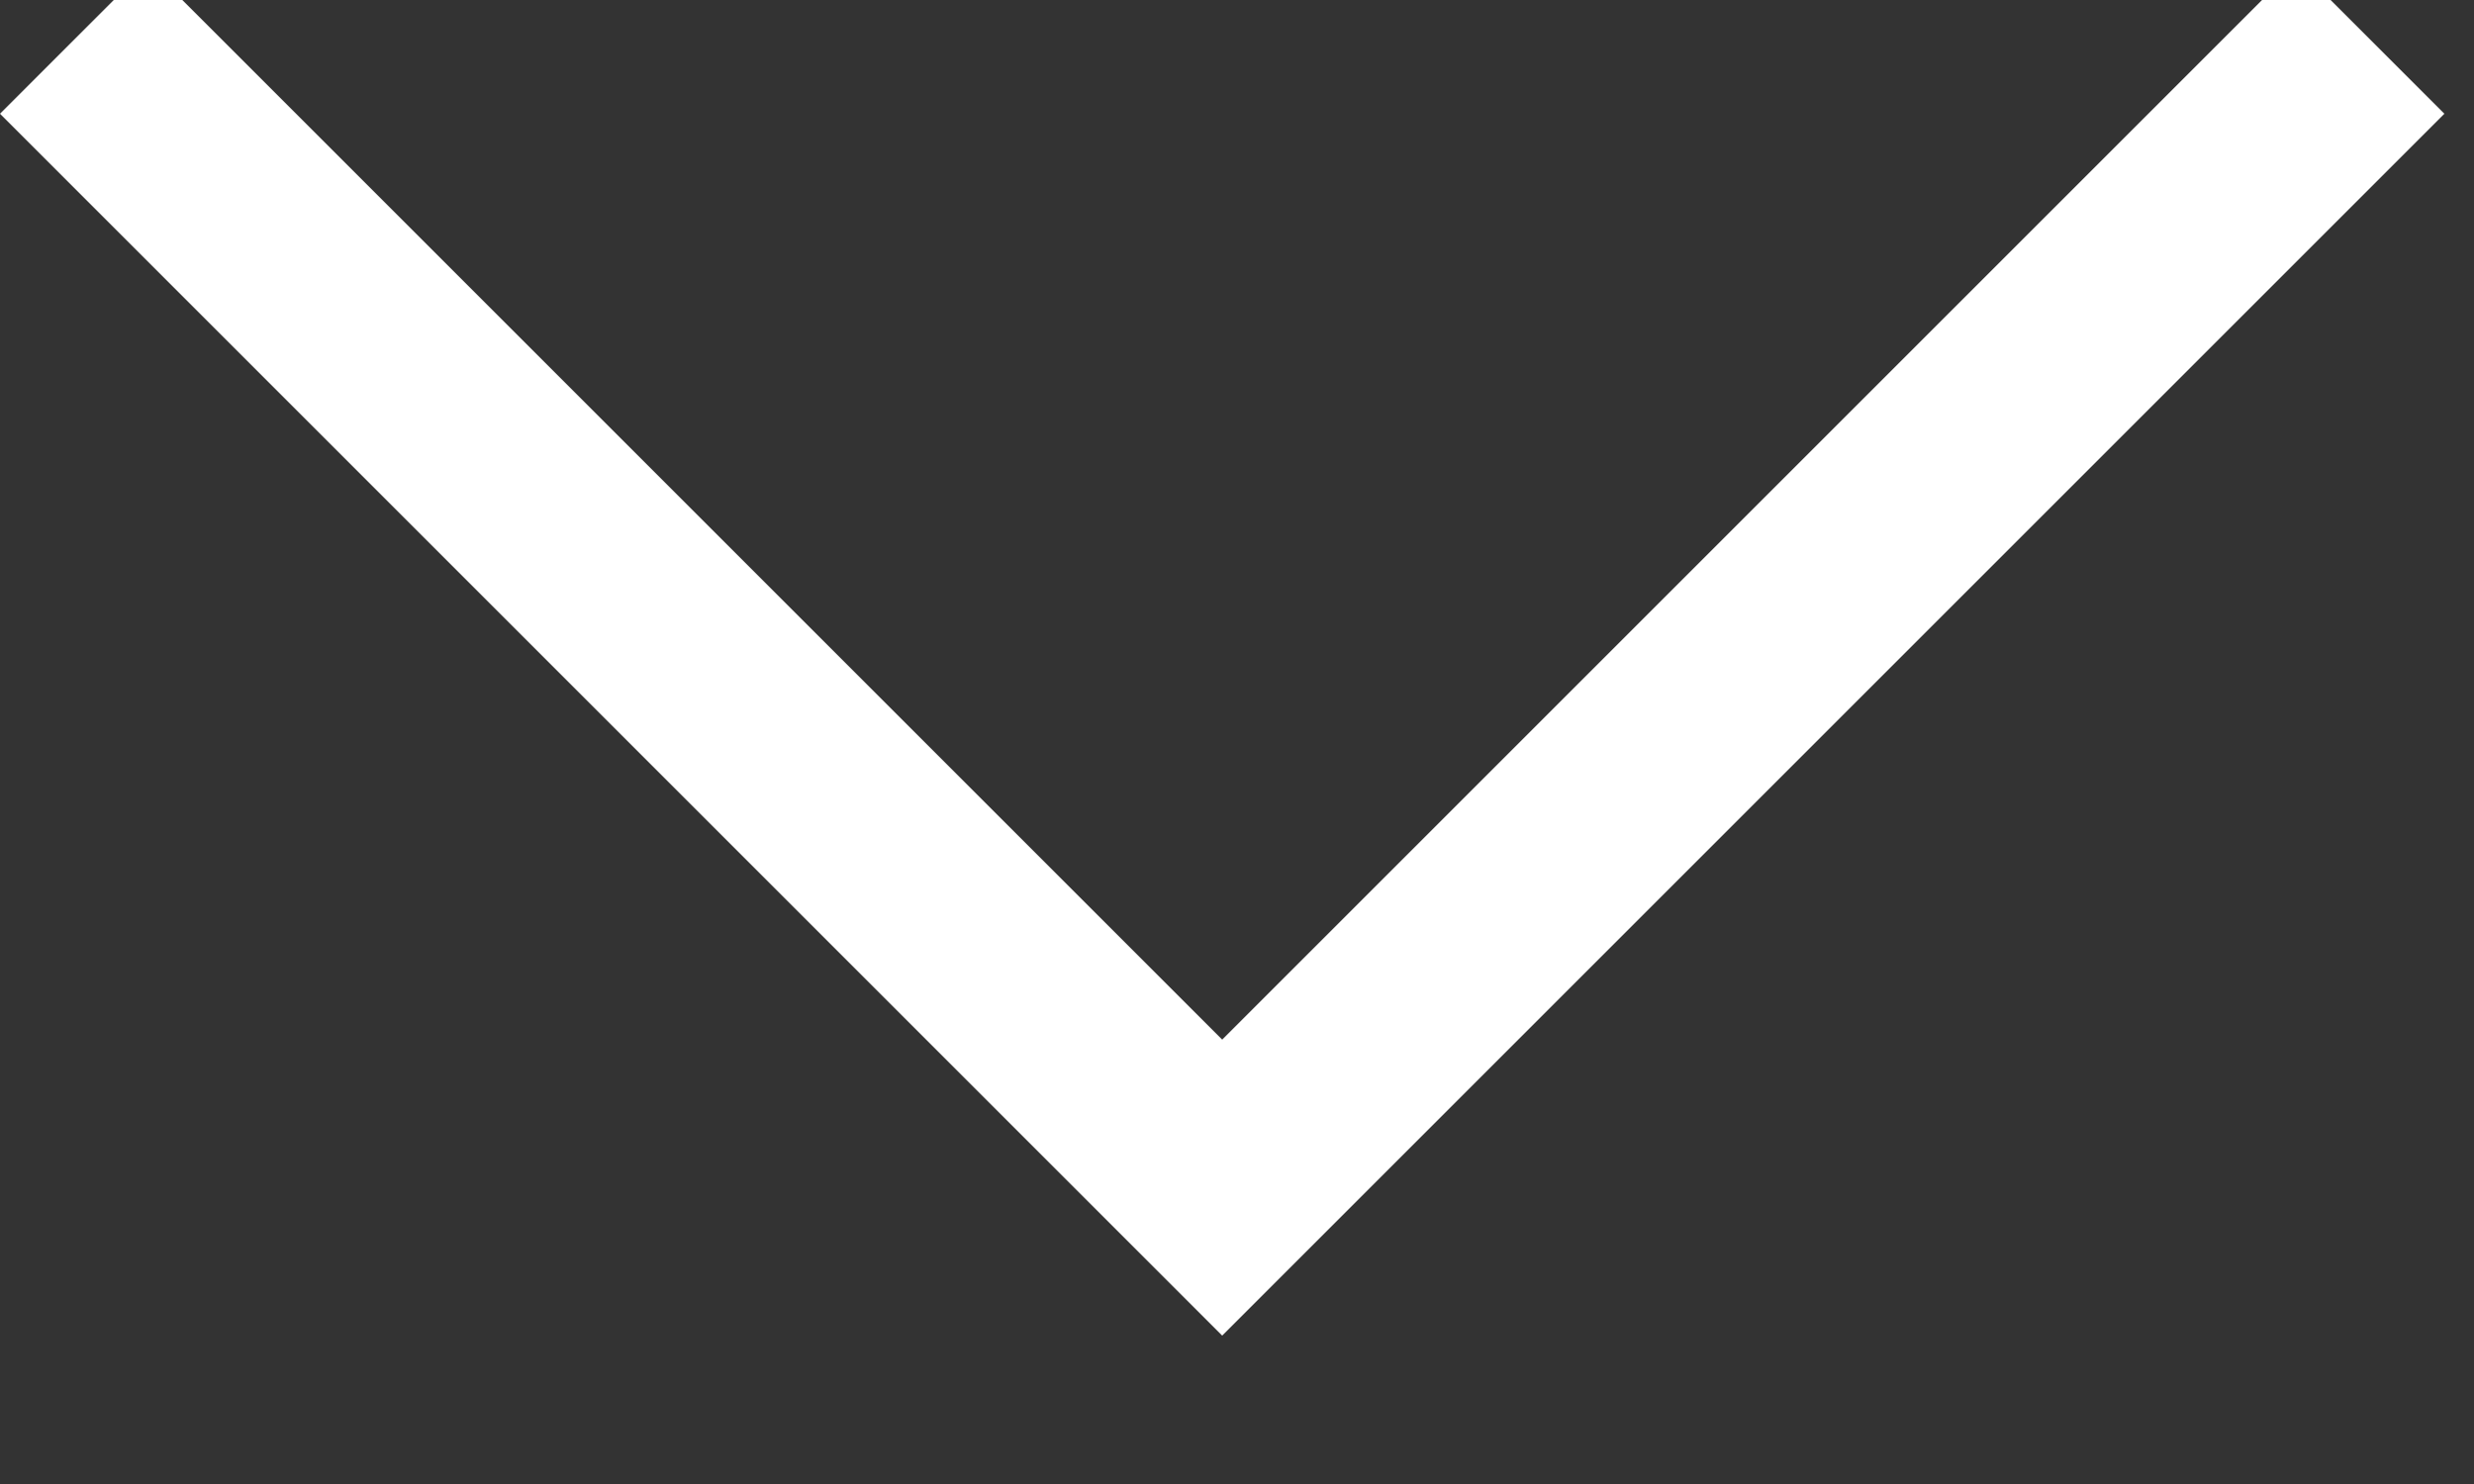 <svg data-slug-id="webchat-bot-title-collapser" xmlns="http://www.w3.org/2000/svg" viewBox="0 0 15 9">
  <rect x="0" y="0" width="15" height="9" fill="#333333" stroke="none"/>
  <path d="M617.514 0L0 617.514L74.794 692.308L617.514 149.588L1160.23 692.308L1235.03 617.514L617.514 0Z" transform="translate(0 8.1) scale(0.012 -0.012)" fill="white" />
</svg>
